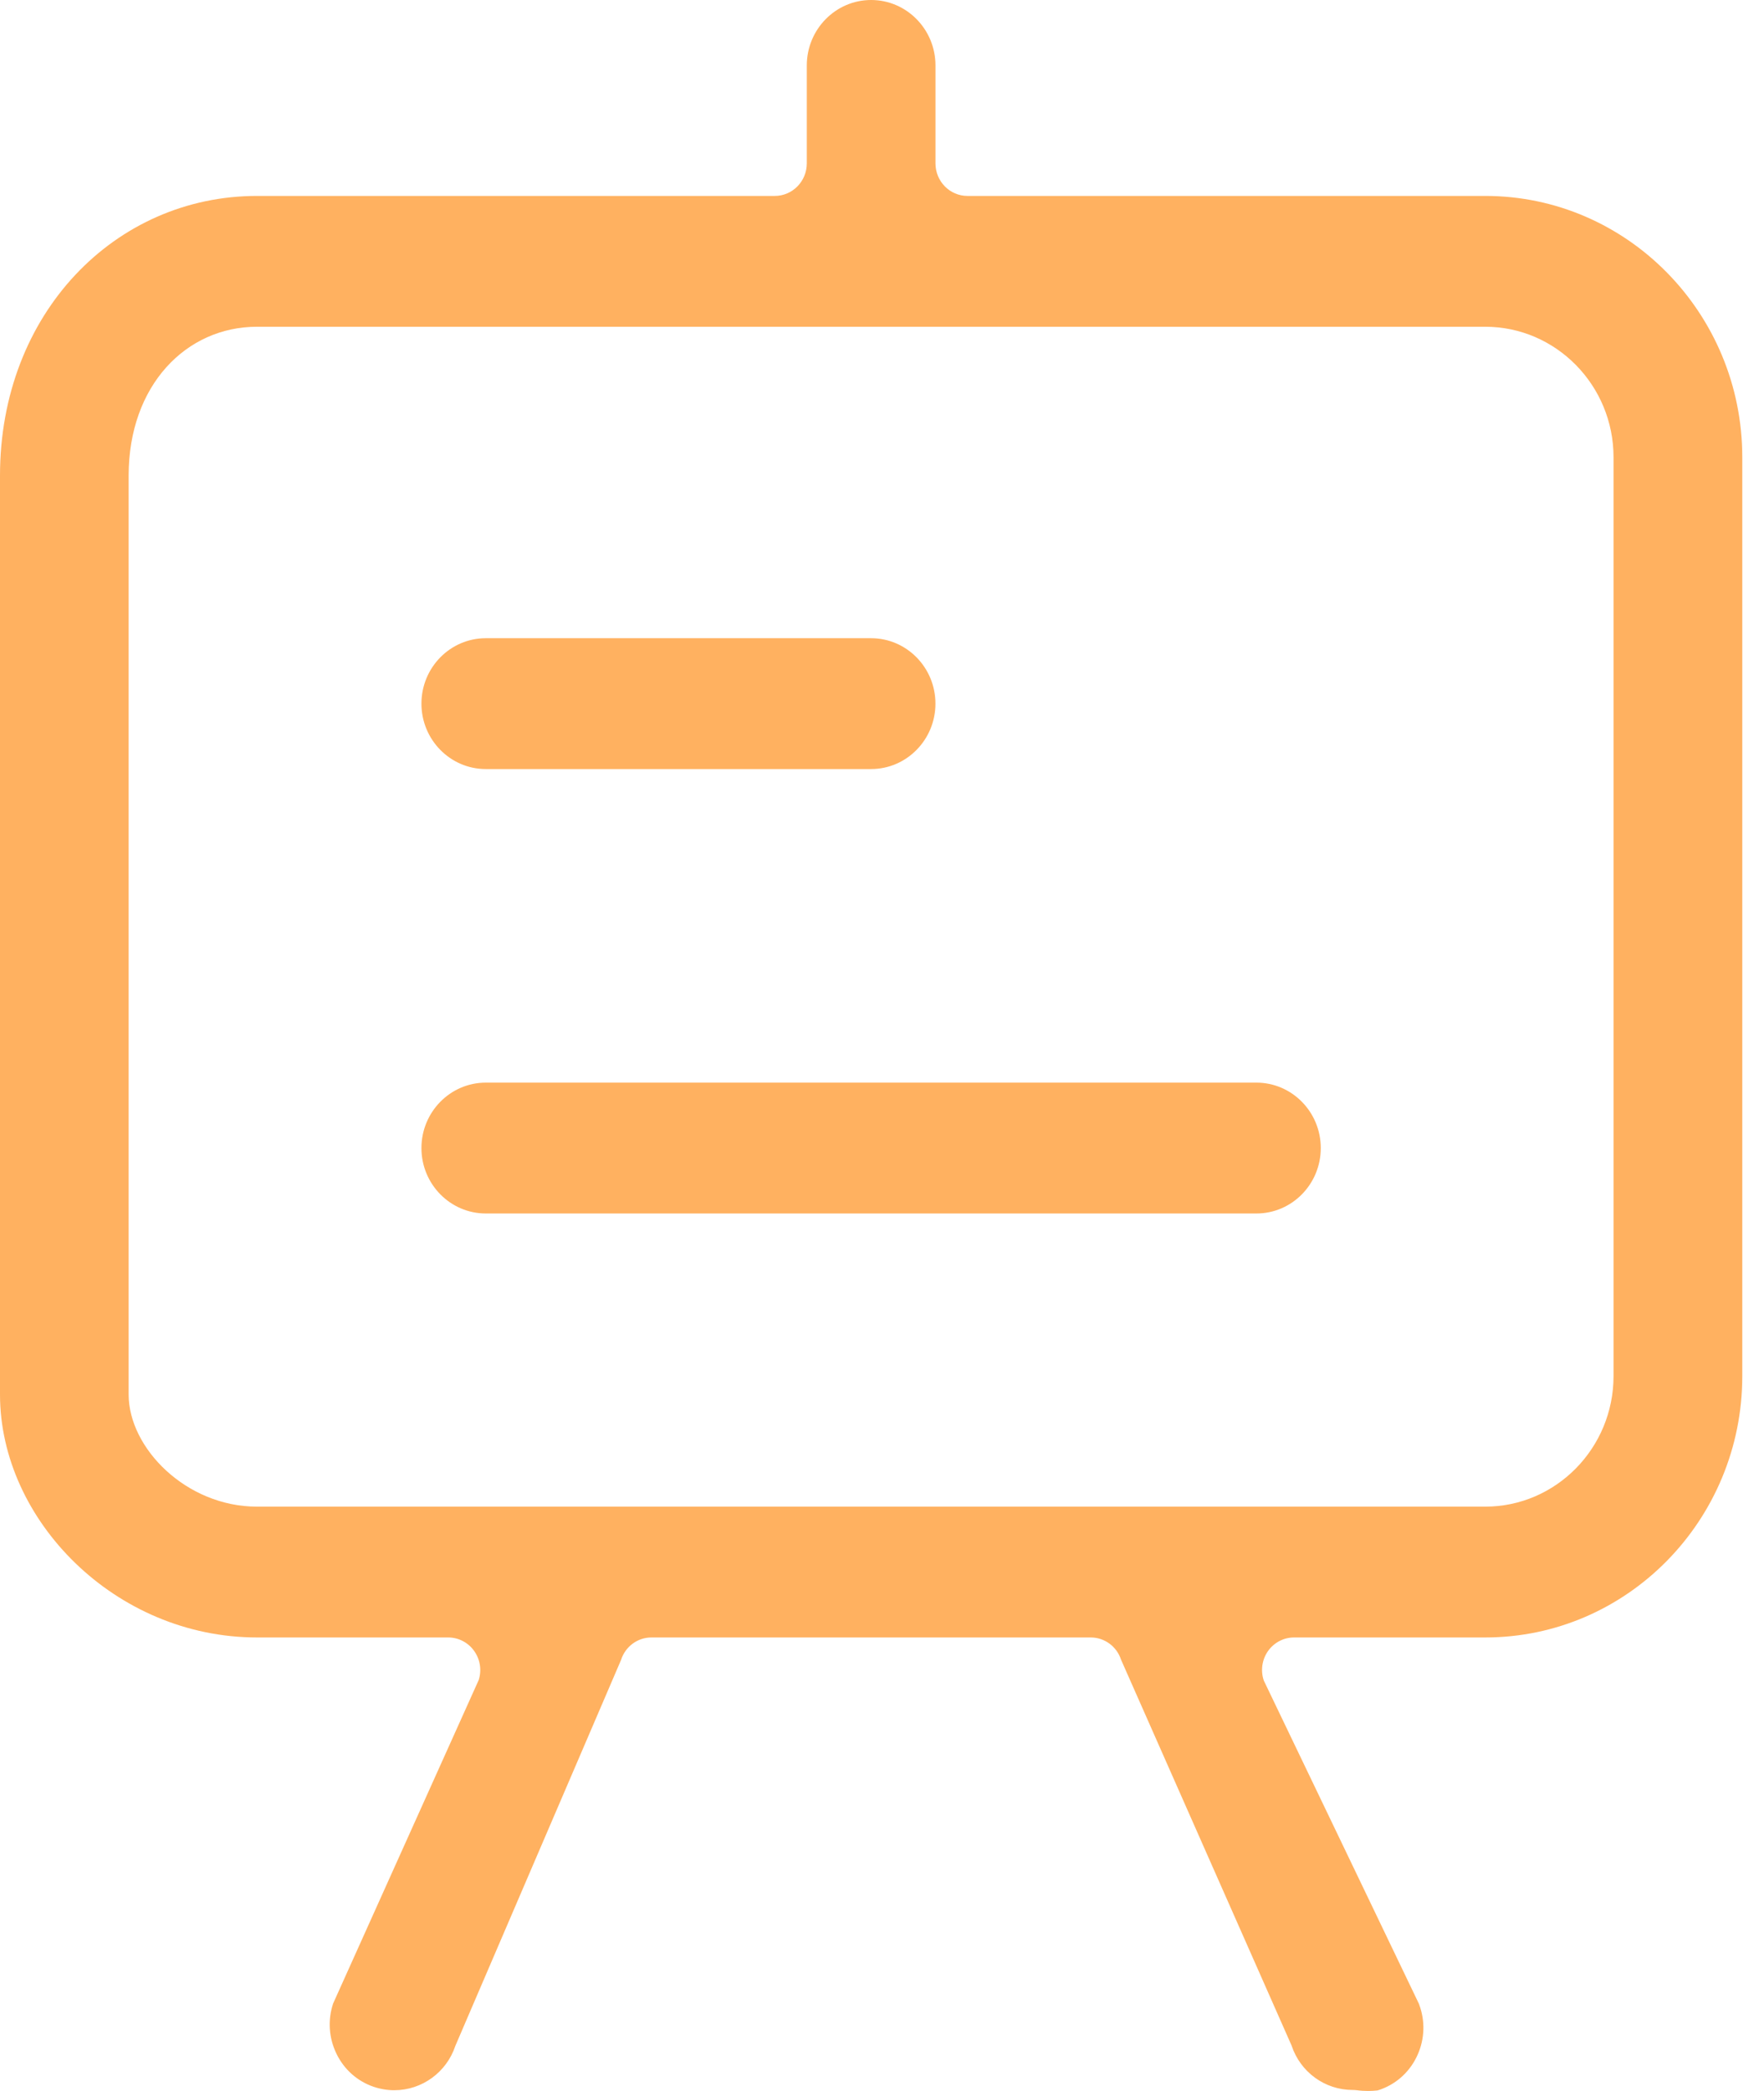 <svg width="54" height="64" viewBox="0 0 54 64" fill="none" xmlns="http://www.w3.org/2000/svg">
<g clip-path="url(#clip0_1314_1008)">
<path d="M41.882 64C41.766 64 41.65 63.993 41.535 63.977C41.494 63.972 41.453 63.969 41.41 63.969H41.407C40.557 63.969 39.806 63.422 39.537 62.607L34.318 50.8C34.186 50.393 33.811 50.119 33.389 50.119H19.942C19.518 50.119 19.141 50.397 19.011 50.809L13.939 62.62C13.671 63.427 12.919 63.977 12.07 63.977C11.857 63.977 11.645 63.942 11.438 63.872C10.938 63.701 10.533 63.342 10.3 62.86C10.066 62.378 10.029 61.834 10.197 61.325L14.654 51.422C14.751 51.118 14.698 50.786 14.513 50.529C14.329 50.272 14.034 50.119 13.721 50.119H7.867C3.529 50.119 0 46.531 0 42.683V14.557C0 9.585 3.529 5.997 7.867 5.997H23.718C24.258 5.997 24.698 5.551 24.698 5V2.003C24.698 0.898 25.581 0 26.667 0C27.754 0 28.637 0.898 28.637 2.003V5C28.637 5.55 29.075 5.997 29.617 5.997H45.468C49.806 5.997 53.335 9.585 53.335 13.995V42.12C53.335 46.531 49.806 50.119 45.468 50.119H39.614C39.297 50.119 39 50.275 38.816 50.536C38.633 50.797 38.584 51.135 38.688 51.438L43.436 61.331C43.439 61.341 43.443 61.349 43.446 61.359C43.631 61.859 43.614 62.403 43.397 62.891C43.18 63.379 42.791 63.751 42.298 63.94C42.256 63.956 42.211 63.972 42.166 63.984C42.072 63.994 41.978 64 41.884 64H41.882ZM7.867 10.001C5.701 10.001 3.938 11.793 3.938 14.557V42.683C3.938 44.323 5.701 46.115 7.867 46.115H45.465C47.631 46.115 49.394 44.323 49.394 42.12V13.995C49.394 11.793 47.631 10.001 45.465 10.001H7.867ZM14.871 37.142C13.784 37.142 12.901 36.244 12.901 35.14C12.901 34.035 13.784 33.137 14.871 33.137H38.462C39.549 33.137 40.432 34.035 40.432 35.14C40.432 36.244 39.549 37.142 38.462 37.142H14.871ZM14.871 23.539C13.784 23.539 12.901 22.641 12.901 21.537C12.901 20.432 13.784 19.534 14.871 19.534H26.666C27.753 19.534 28.636 20.432 28.636 21.537C28.636 22.641 27.753 23.539 26.666 23.539H14.871Z" fill="#FFB160"/>
</g>
<defs>
<clipPath id="clip0_1314_1008">
<rect width="53.333" height="64" fill="white"/>
</clipPath>
</defs>
</svg>
